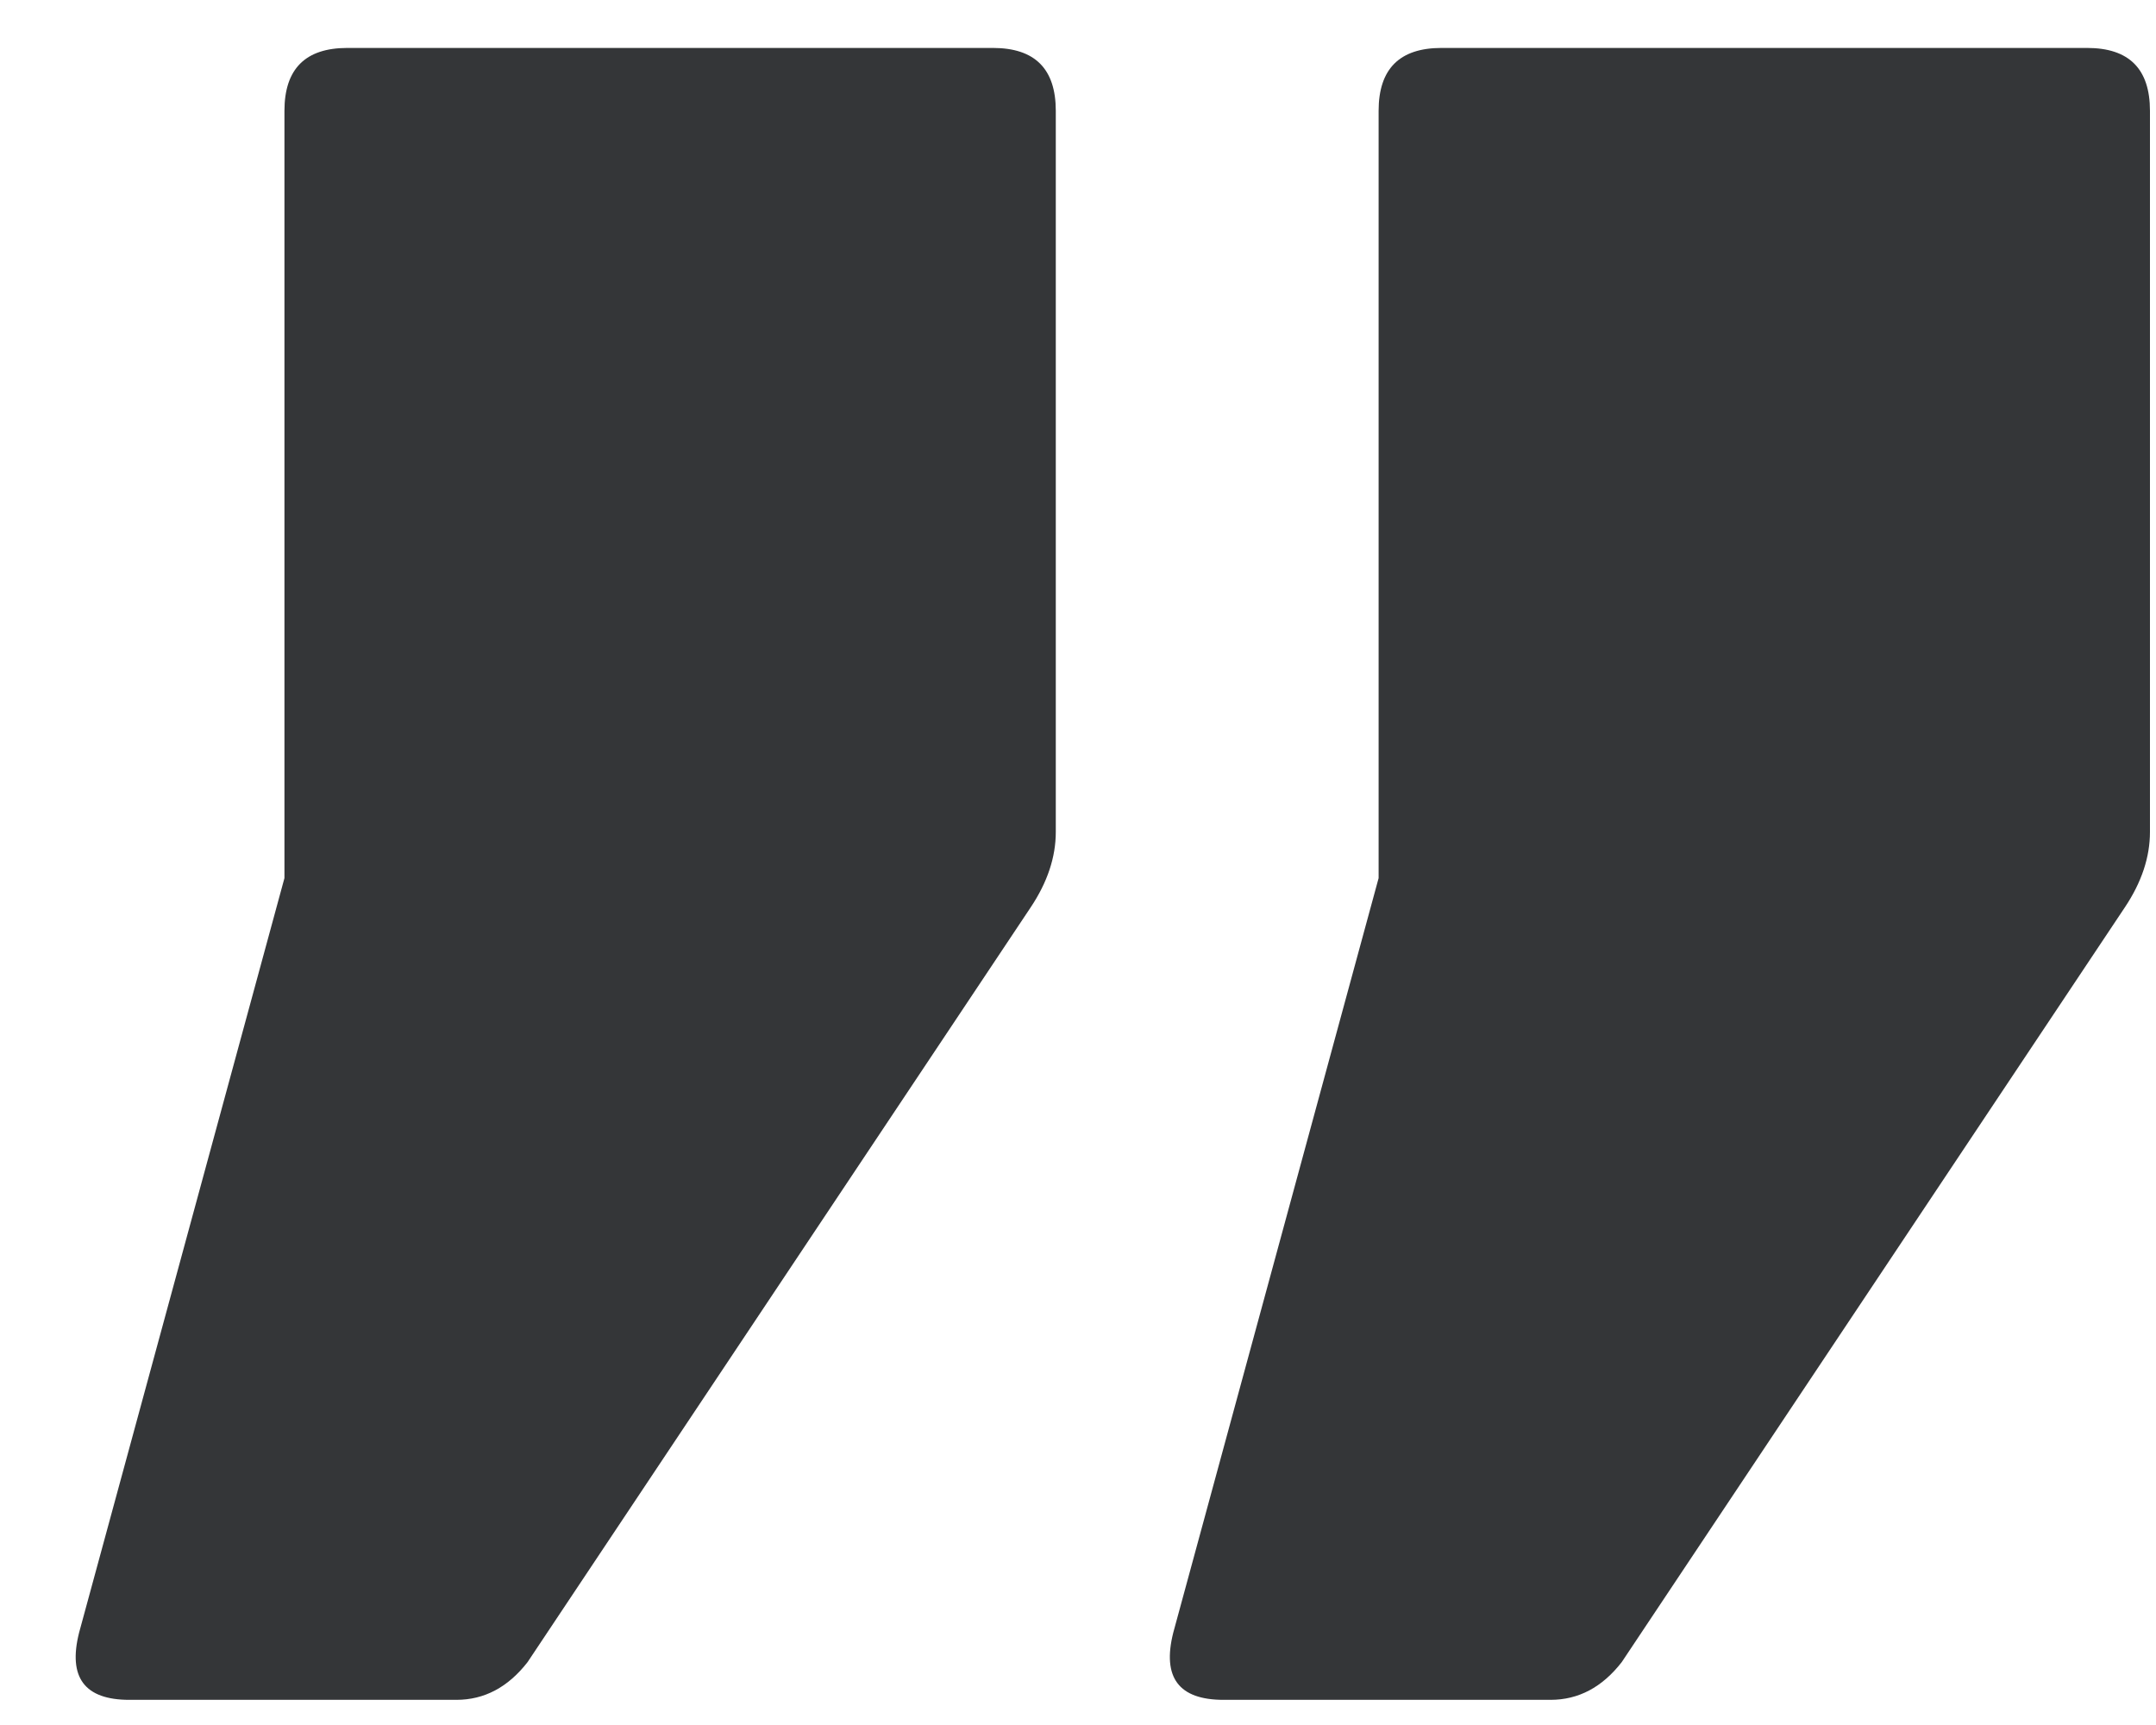 <?xml version="1.0" encoding="UTF-8"?> <svg xmlns="http://www.w3.org/2000/svg" width="30" height="24" viewBox="0 0 30 24" fill="none"> <path d="M7.341 23.125C7.069 23.475 6.739 23.65 6.35 23.65H1.8C1.177 23.65 0.944 23.339 1.1 22.717L3.958 12.217V1.542C3.958 0.958 4.25 0.667 4.833 0.667H13.816C14.4 0.667 14.691 0.958 14.691 1.542V11.575C14.691 11.925 14.575 12.275 14.341 12.625L7.341 23.125ZM22.566 23.125C22.294 23.475 21.964 23.65 21.575 23.65H17.025C16.402 23.65 16.169 23.339 16.325 22.717L19.183 12.217V1.542C19.183 0.958 19.475 0.667 20.058 0.667H29.041C29.625 0.667 29.916 0.958 29.916 1.542V11.575C29.916 11.925 29.8 12.275 29.566 12.625L22.566 23.125Z" fill="#343638"></path> </svg> 